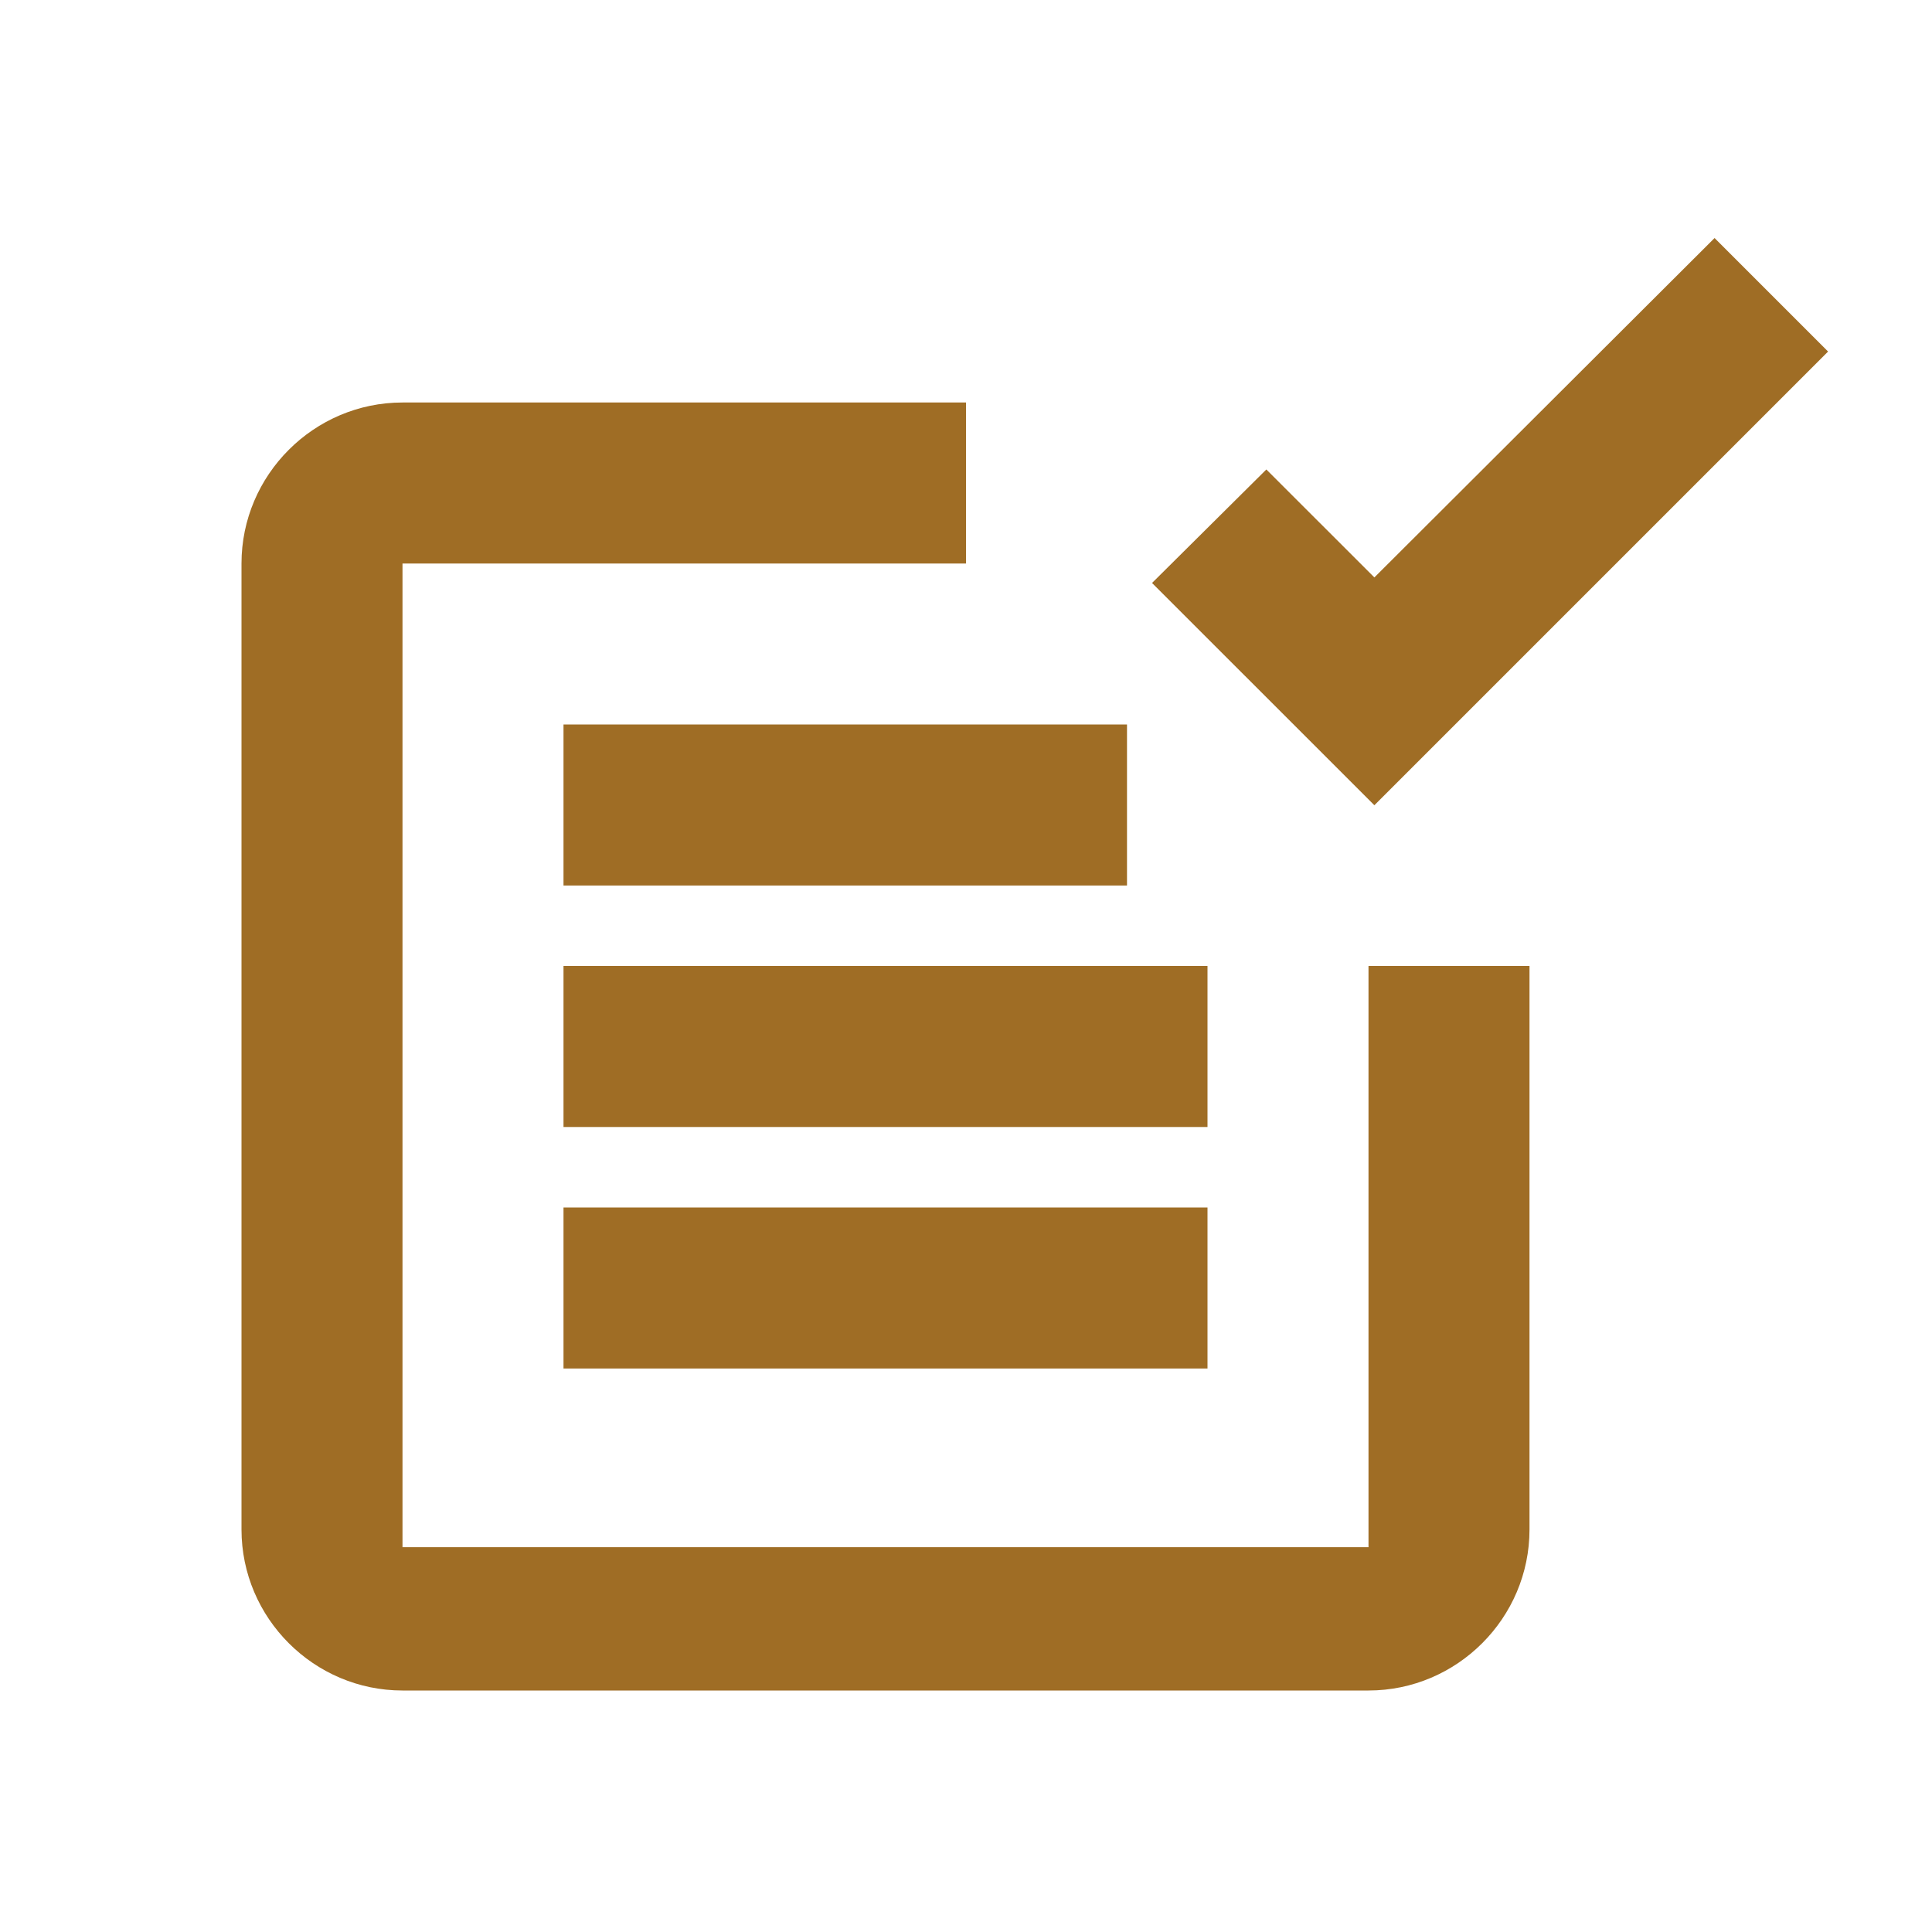<svg width="24" height="24" viewBox="0 0 24 24" fill="none" xmlns="http://www.w3.org/2000/svg">
<g clipPath="url(#clip0_3108_6606)">
<path d="M17 19.22H5V7H12V5H5C3.9 5 3 5.9 3 7V19C3 20.1 3.9 21 5 21H17C18.1 21 19 20.1 19 19V12H17V19.22Z" fill="#9F6D25"/>
<path d="M14 9H7V11H14V9Z" fill="#9F6D25"/>
<path d="M7 12V14H15V12H12H7Z" fill="#9F6D25"/>
<path d="M15 15H7V17H15V15Z" fill="#9F6D25"/>
<path d="M17.073 7.173L15.731 5.832L14.311 7.242L17.073 10.003L22.709 4.367L21.299 2.957L17.073 7.173Z" fill="#9F6D25"/>
</g>
<defs>
<clipPath id="clip0_3108_6606">
<rect width="24" height="24" fill="white"/>
</clipPath>
</defs>
</svg>
